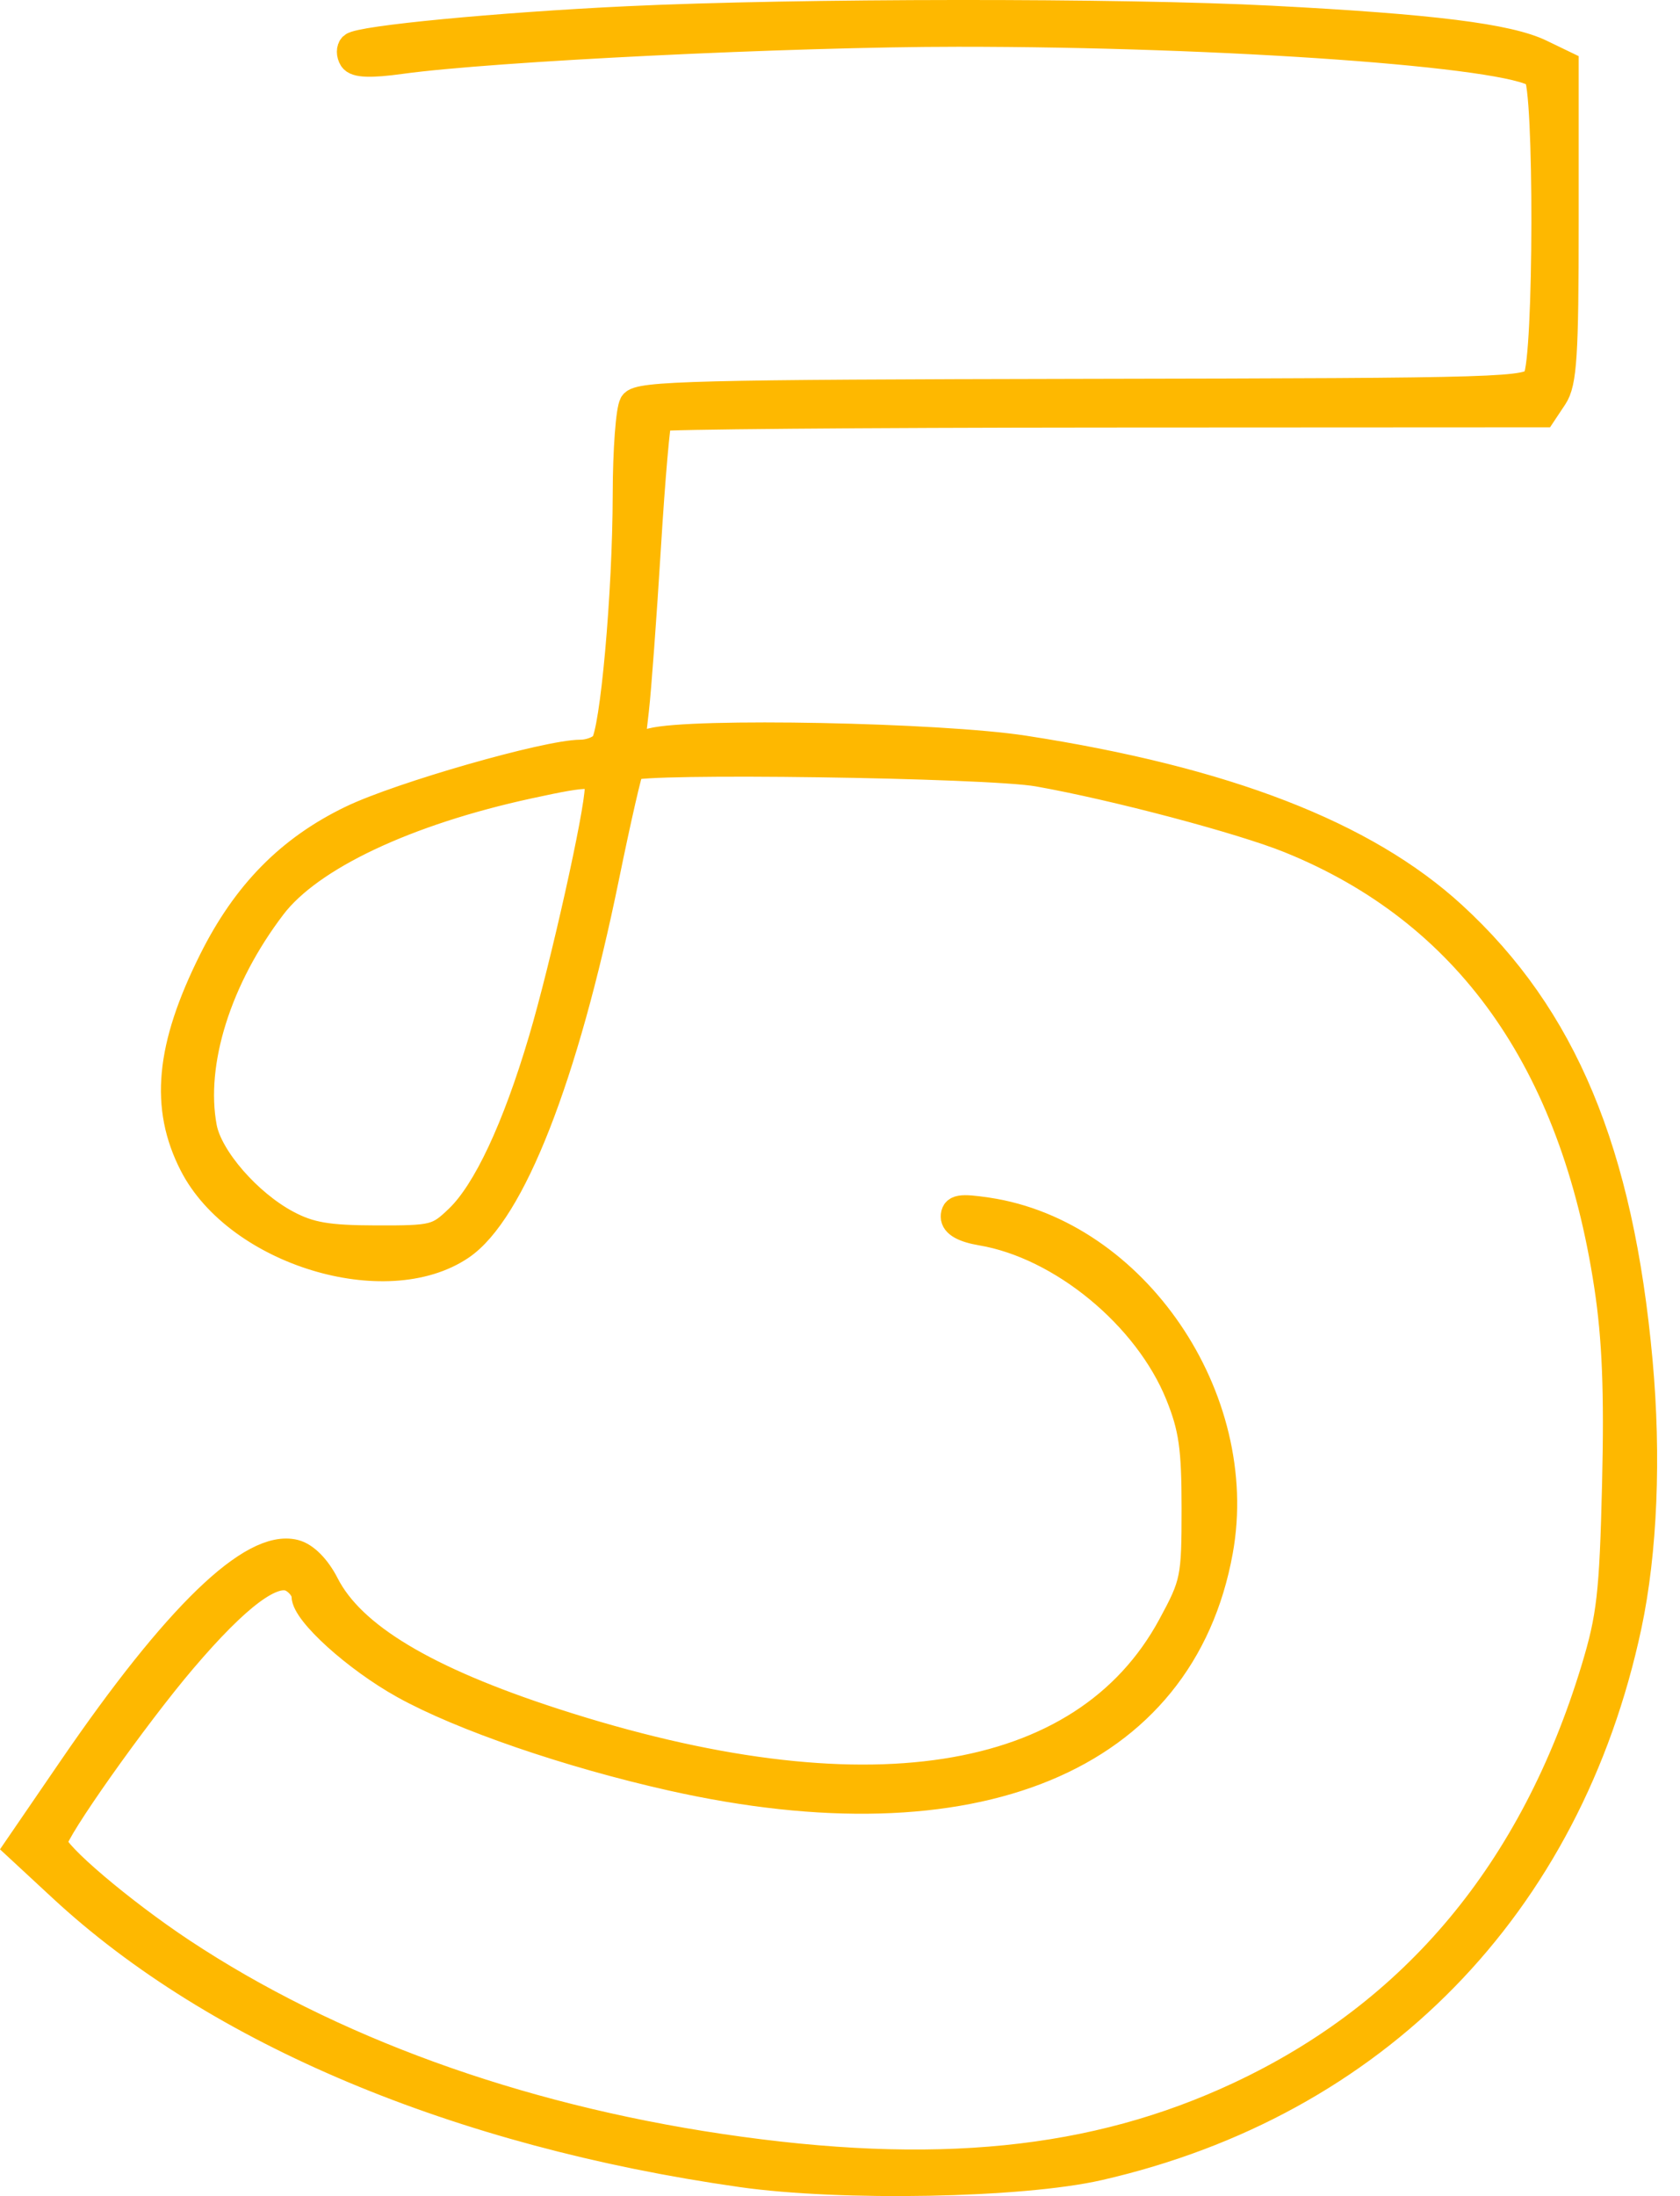 <?xml version="1.0" encoding="UTF-8"?> <svg xmlns="http://www.w3.org/2000/svg" width="62" height="81" viewBox="0 0 62 81" fill="none"><path fill-rule="evenodd" clip-rule="evenodd" d="M23.157 0.729C18.38 0.956 13.278 1.444 13.007 1.701C12.907 1.796 12.907 2.004 13.007 2.162C13.135 2.364 13.671 2.384 14.795 2.229C18.153 1.765 29.163 1.227 35.346 1.225C45.224 1.222 55.778 1.981 56.718 2.761C57.125 3.1 57.11 13.266 56.701 13.957C56.426 14.423 55.776 14.444 40.01 14.473C25.731 14.5 23.574 14.554 23.361 14.891C23.227 15.104 23.114 16.612 23.112 18.243C23.106 21.898 22.645 27.023 22.284 27.459C22.136 27.638 21.752 27.783 21.43 27.783C20.201 27.783 14.78 29.335 12.978 30.202C10.688 31.305 9.071 32.946 7.834 35.423C6.239 38.615 6.028 40.835 7.118 42.956C8.77 46.17 14.238 47.843 17.007 45.98C18.885 44.717 20.841 39.728 22.351 32.35C22.792 30.193 23.21 28.37 23.281 28.299C23.579 27.999 36.444 28.182 38.309 28.512C41.142 29.014 45.815 30.251 47.594 30.97C54.144 33.618 58.074 39.129 59.333 47.433C59.627 49.374 59.706 51.334 59.624 54.729C59.526 58.782 59.428 59.647 58.847 61.562C56.593 68.99 52.208 74.248 45.74 77.277C40.386 79.784 34.492 80.377 26.587 79.203C19.027 78.08 12.161 75.585 6.721 71.986C4.486 70.506 1.982 68.381 1.982 67.963C1.982 67.537 4.983 63.294 6.754 61.217C8.777 58.843 10.098 57.865 10.783 58.231C11.044 58.371 11.257 58.656 11.257 58.863C11.257 59.477 13.138 61.178 14.9 62.157C17.034 63.343 20.988 64.701 24.79 65.554C35.955 68.061 43.609 64.9 45.002 57.209C46.025 51.565 41.869 45.477 36.441 44.668C35.437 44.518 35.218 44.555 35.218 44.879C35.218 45.135 35.567 45.331 36.221 45.441C39.178 45.941 42.339 48.545 43.508 51.442C44.001 52.664 44.106 53.398 44.106 55.631C44.106 58.226 44.069 58.407 43.223 59.968C39.988 65.941 31.848 67.202 20.437 63.501C15.686 61.959 12.982 60.334 12.016 58.439C11.702 57.824 11.265 57.383 10.872 57.284C9.308 56.892 6.503 59.6 2.653 65.222L0.656 68.137L2.284 69.645C8.009 74.951 16.904 78.685 27.36 80.172C31.057 80.698 37.701 80.573 40.546 79.924C50.741 77.596 57.882 70.302 60.086 59.962C60.664 57.245 60.811 53.72 60.489 50.202C59.785 42.483 57.703 37.496 53.621 33.752C50.368 30.769 45.216 28.776 37.794 27.63C34.684 27.149 25.518 26.968 24.038 27.358L23.292 27.554L23.449 26.186C23.536 25.434 23.735 22.731 23.892 20.179C24.048 17.628 24.236 15.482 24.308 15.409C24.381 15.337 31.752 15.274 40.688 15.269L56.936 15.261L57.349 14.64C57.696 14.116 57.761 13.104 57.761 8.202V2.385L56.859 1.95C55.657 1.369 52.848 1.018 46.94 0.711C41.396 0.422 29.434 0.431 23.157 0.729ZM22.078 29.069C22.078 29.957 20.804 35.662 20.002 38.362C19.032 41.633 17.941 43.957 16.915 44.939C16.155 45.668 16.012 45.704 13.88 45.698C12.093 45.694 11.433 45.581 10.596 45.137C9.164 44.377 7.717 42.713 7.505 41.582C7.059 39.203 8.041 36.076 10.065 33.423C11.446 31.613 14.982 29.942 19.514 28.959C21.822 28.458 22.078 28.469 22.078 29.069Z" fill="#FEB800" stroke="#FEB800"></path></svg> 